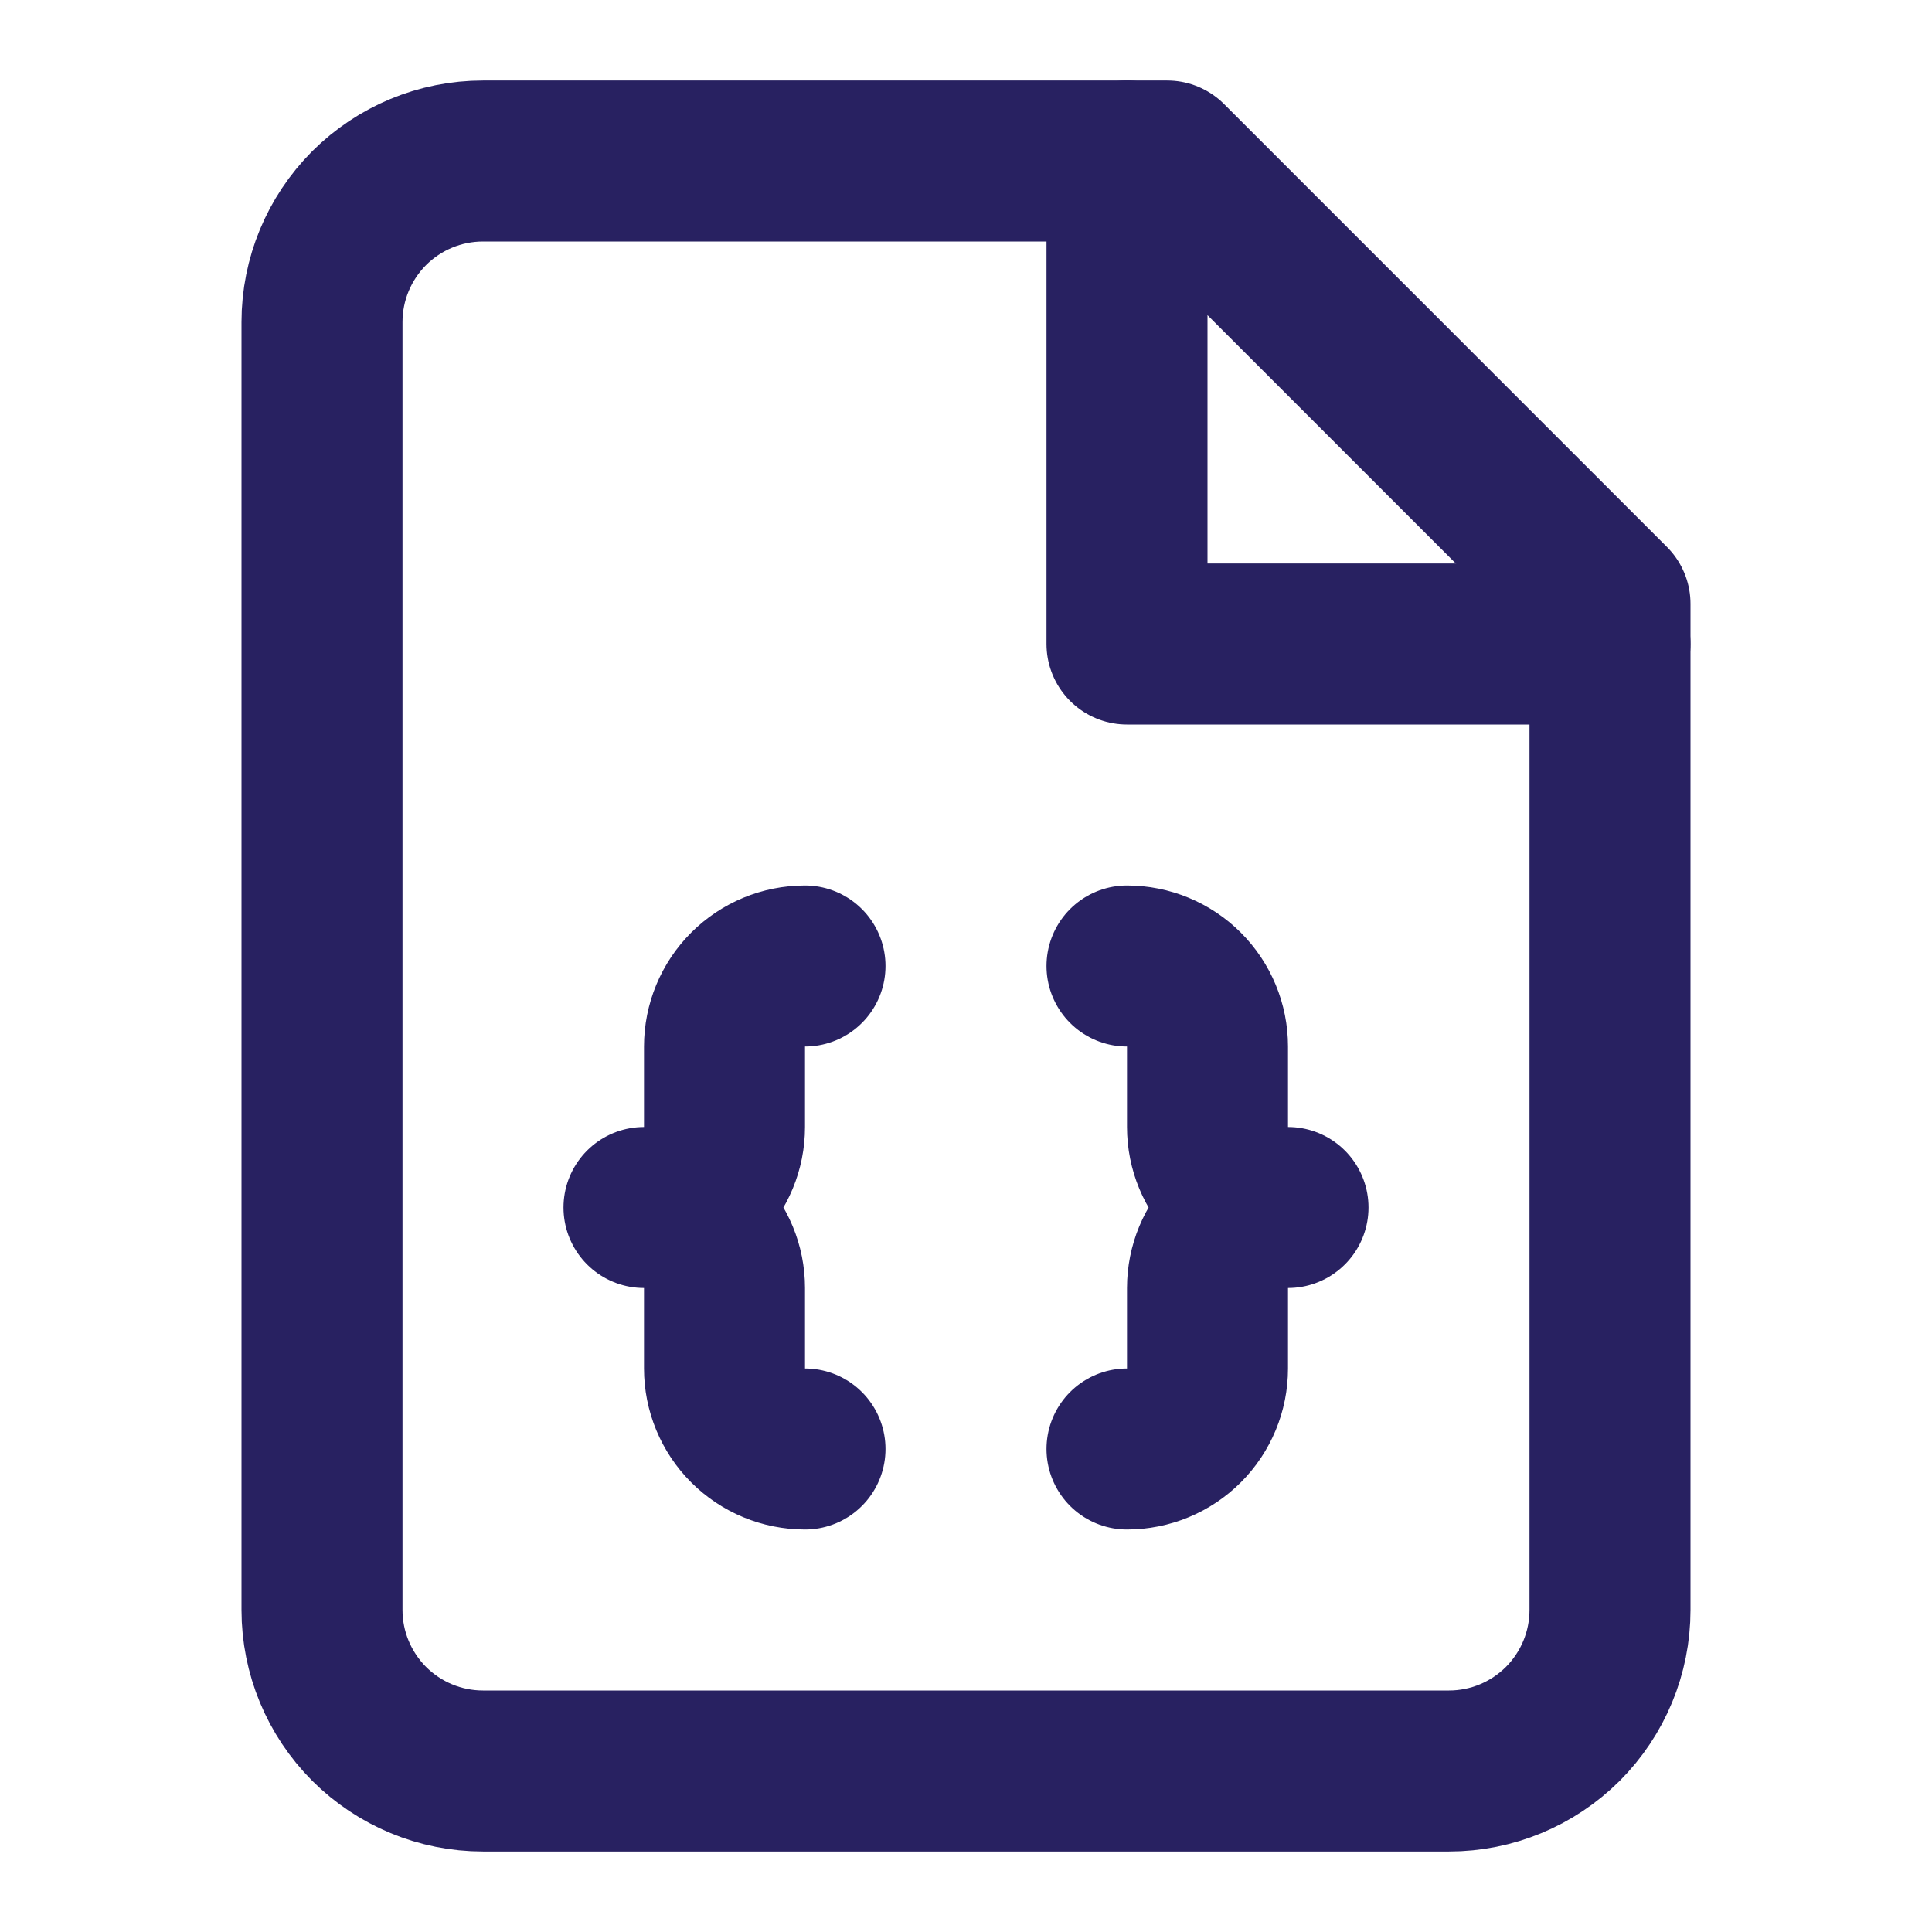 <svg width="15" height="15" viewBox="0 0 15 15" fill="none" xmlns="http://www.w3.org/2000/svg">
<path d="M9.062 1.25H3.75C3.418 1.25 3.101 1.382 2.866 1.616C2.632 1.851 2.5 2.168 2.5 2.5V12.5C2.5 12.832 2.632 13.149 2.866 13.384C3.101 13.618 3.418 13.75 3.75 13.75H11.25C11.582 13.75 11.899 13.618 12.134 13.384C12.368 13.149 12.5 12.832 12.5 12.5V4.688L9.062 1.25Z" stroke="#282161" stroke-width="1.25" stroke-linecap="round" stroke-linejoin="round"/>
<path d="M8.75 1.25V5H12.5" stroke="#282161" stroke-width="1.25" stroke-linecap="round" stroke-linejoin="round"/>
<path d="M6.25 7.5C6.084 7.5 5.925 7.566 5.808 7.683C5.691 7.8 5.625 7.959 5.625 8.125V8.75C5.625 8.916 5.559 9.075 5.442 9.192C5.325 9.309 5.166 9.375 5 9.375C5.166 9.375 5.325 9.441 5.442 9.558C5.559 9.675 5.625 9.834 5.625 10V10.625C5.625 10.791 5.691 10.95 5.808 11.067C5.925 11.184 6.084 11.25 6.25 11.25" stroke="#282161" stroke-width="1.25" stroke-linecap="round" stroke-linejoin="round"/>
<path d="M8.75 11.25C8.916 11.25 9.075 11.184 9.192 11.067C9.309 10.95 9.375 10.791 9.375 10.625V10C9.375 9.834 9.441 9.675 9.558 9.558C9.675 9.441 9.834 9.375 10 9.375C9.834 9.375 9.675 9.309 9.558 9.192C9.441 9.075 9.375 8.916 9.375 8.75V8.125C9.375 7.959 9.309 7.8 9.192 7.683C9.075 7.566 8.916 7.5 8.75 7.5" stroke="#282161" stroke-width="1.25" stroke-linecap="round" stroke-linejoin="round"/>
</svg>
